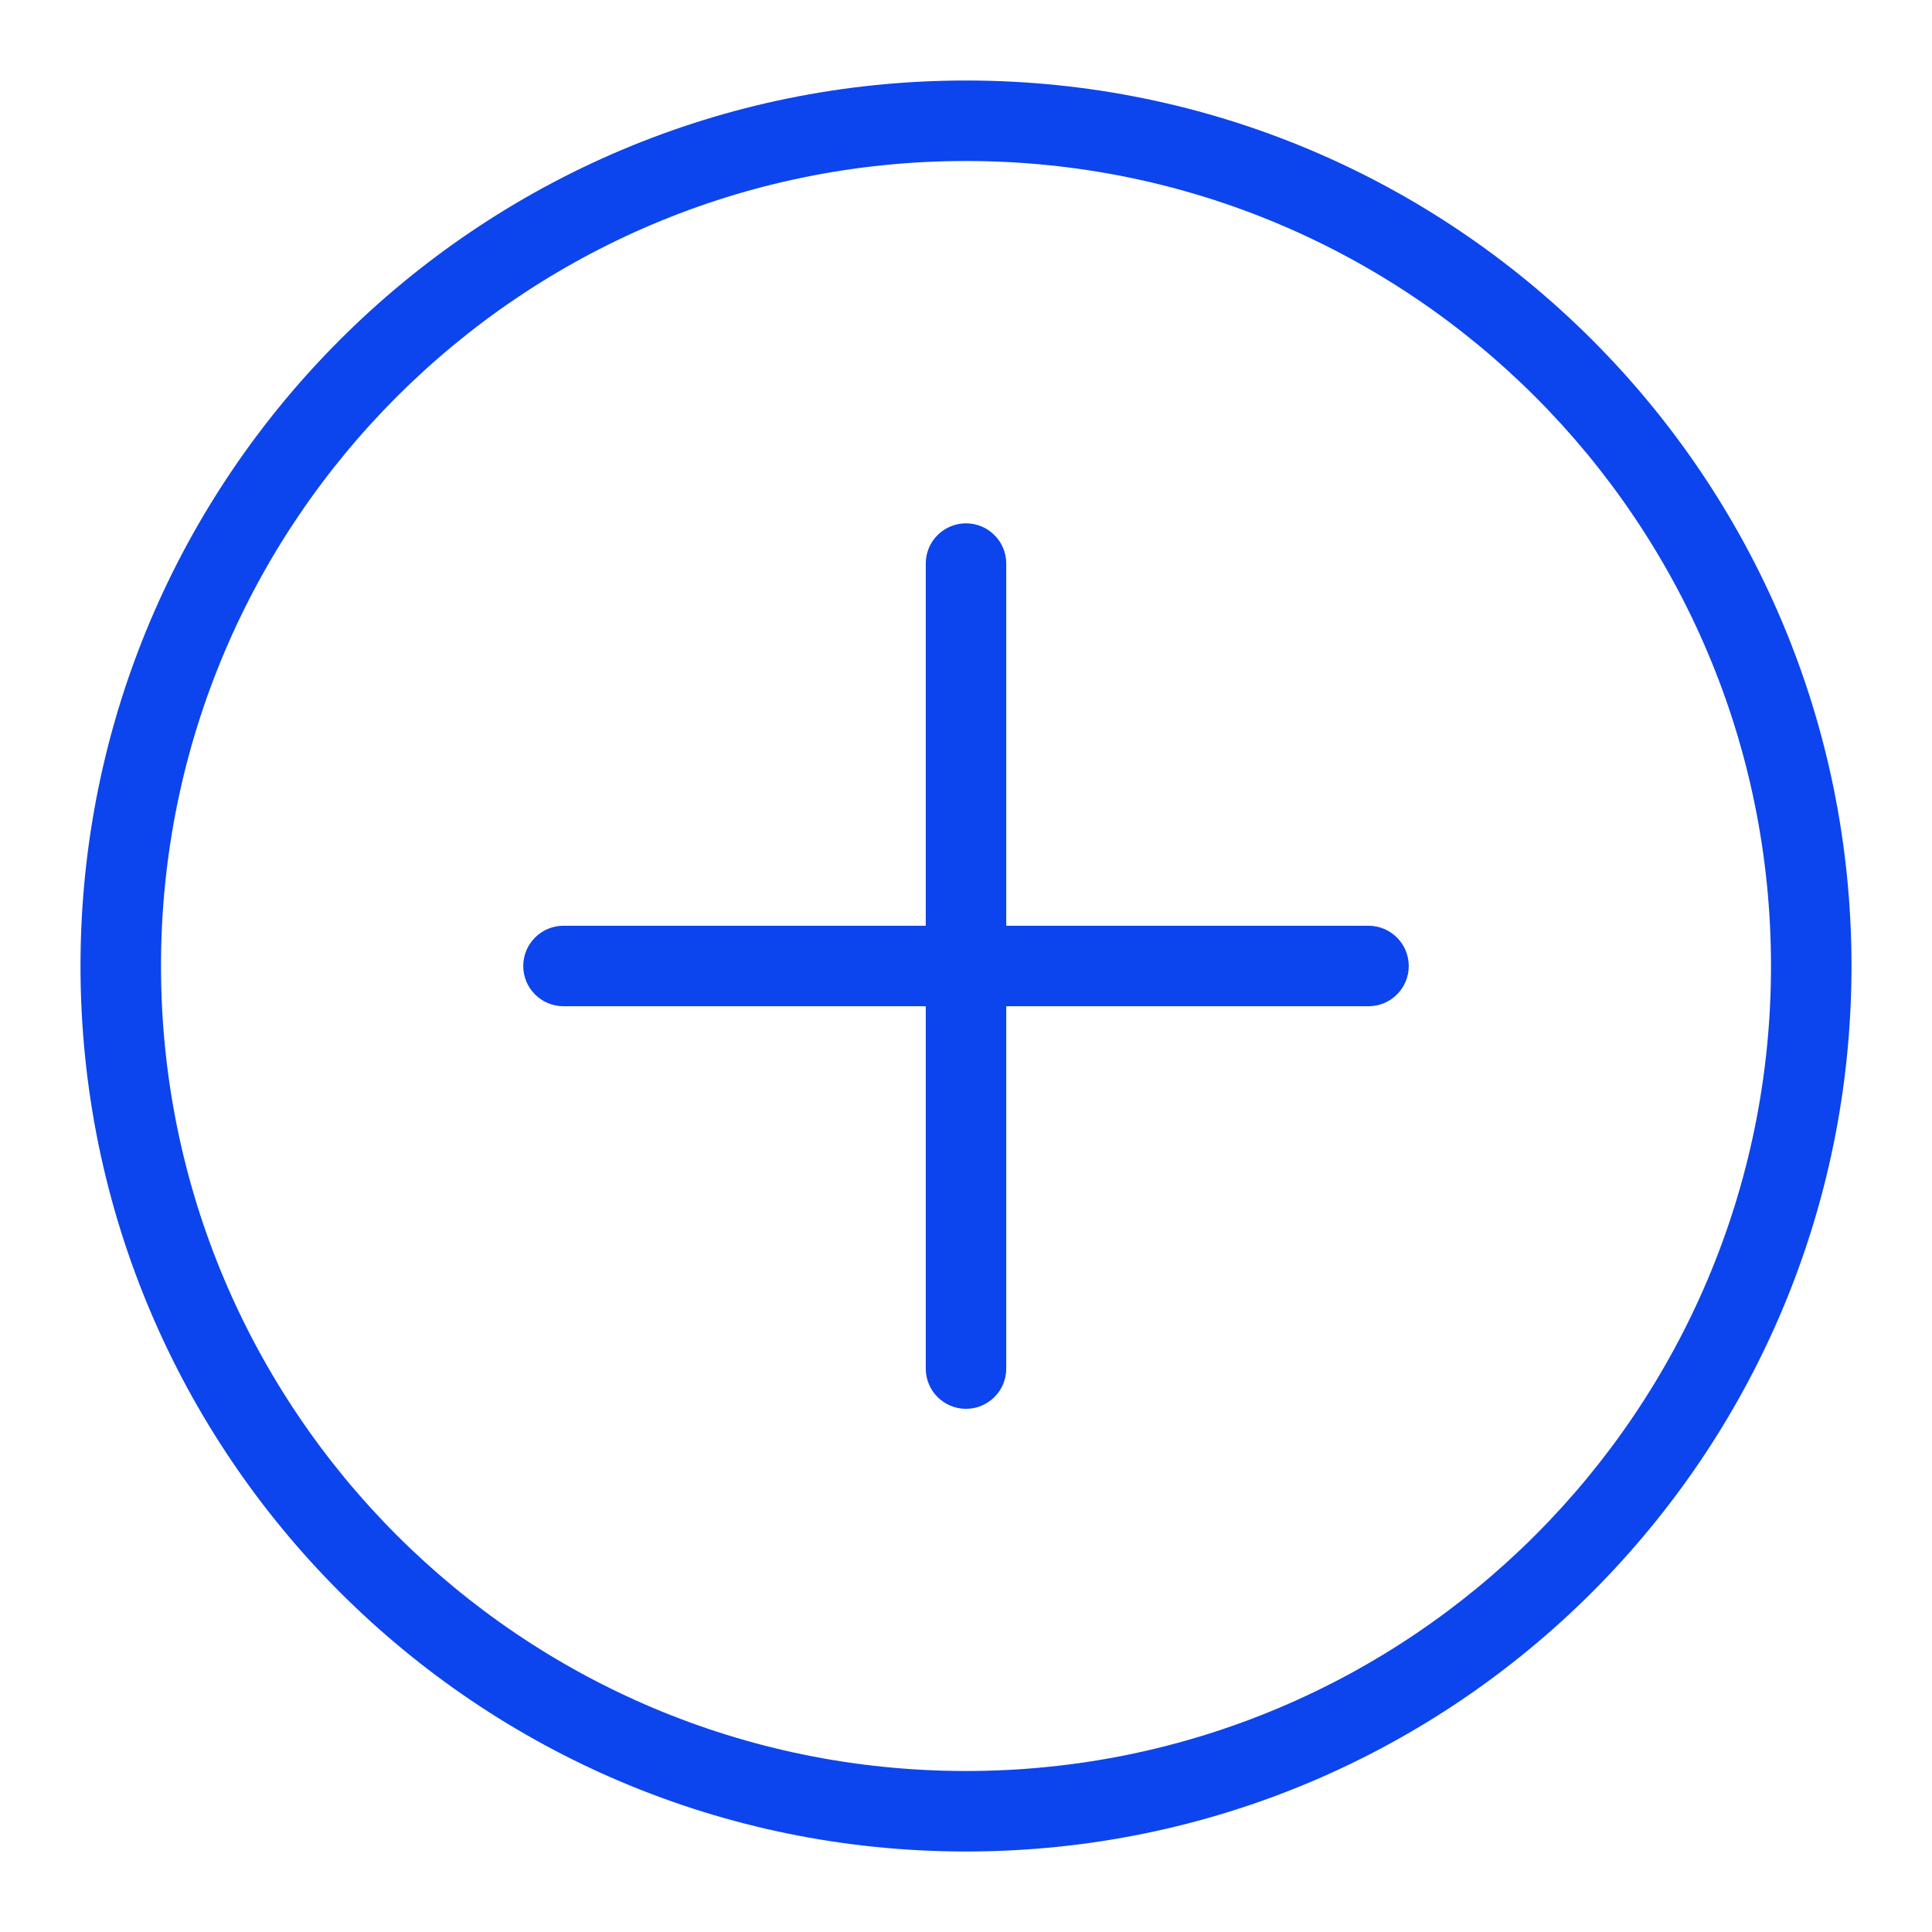 <svg width="24" height="24" viewBox="0 0 24 24" fill="none" xmlns="http://www.w3.org/2000/svg">
<path fill-rule="evenodd" clip-rule="evenodd" d="M12 22C17.523 22 22 17.523 22 12C22 6.477 17.523 2 12 2C6.477 2 2 6.477 2 12C2 17.523 6.477 22 12 22ZM12 23C18.075 23 23 18.075 23 12C23 5.925 18.075 1 12 1C5.925 1 1 5.925 1 12C1 18.075 5.925 23 12 23ZM17.5 12C17.5 12.276 17.276 12.5 17 12.5H12.5V17.001C12.5 17.277 12.276 17.501 12 17.501C11.724 17.501 11.5 17.277 11.5 17.001V12.5H7C6.724 12.5 6.5 12.276 6.5 12C6.5 11.724 6.724 11.5 7 11.5H11.5V7.001C11.5 6.725 11.724 6.501 12 6.501C12.276 6.501 12.5 6.725 12.5 7.001V11.5H17C17.276 11.5 17.5 11.724 17.5 12Z" fill="#0c45ed"/>
</svg>
